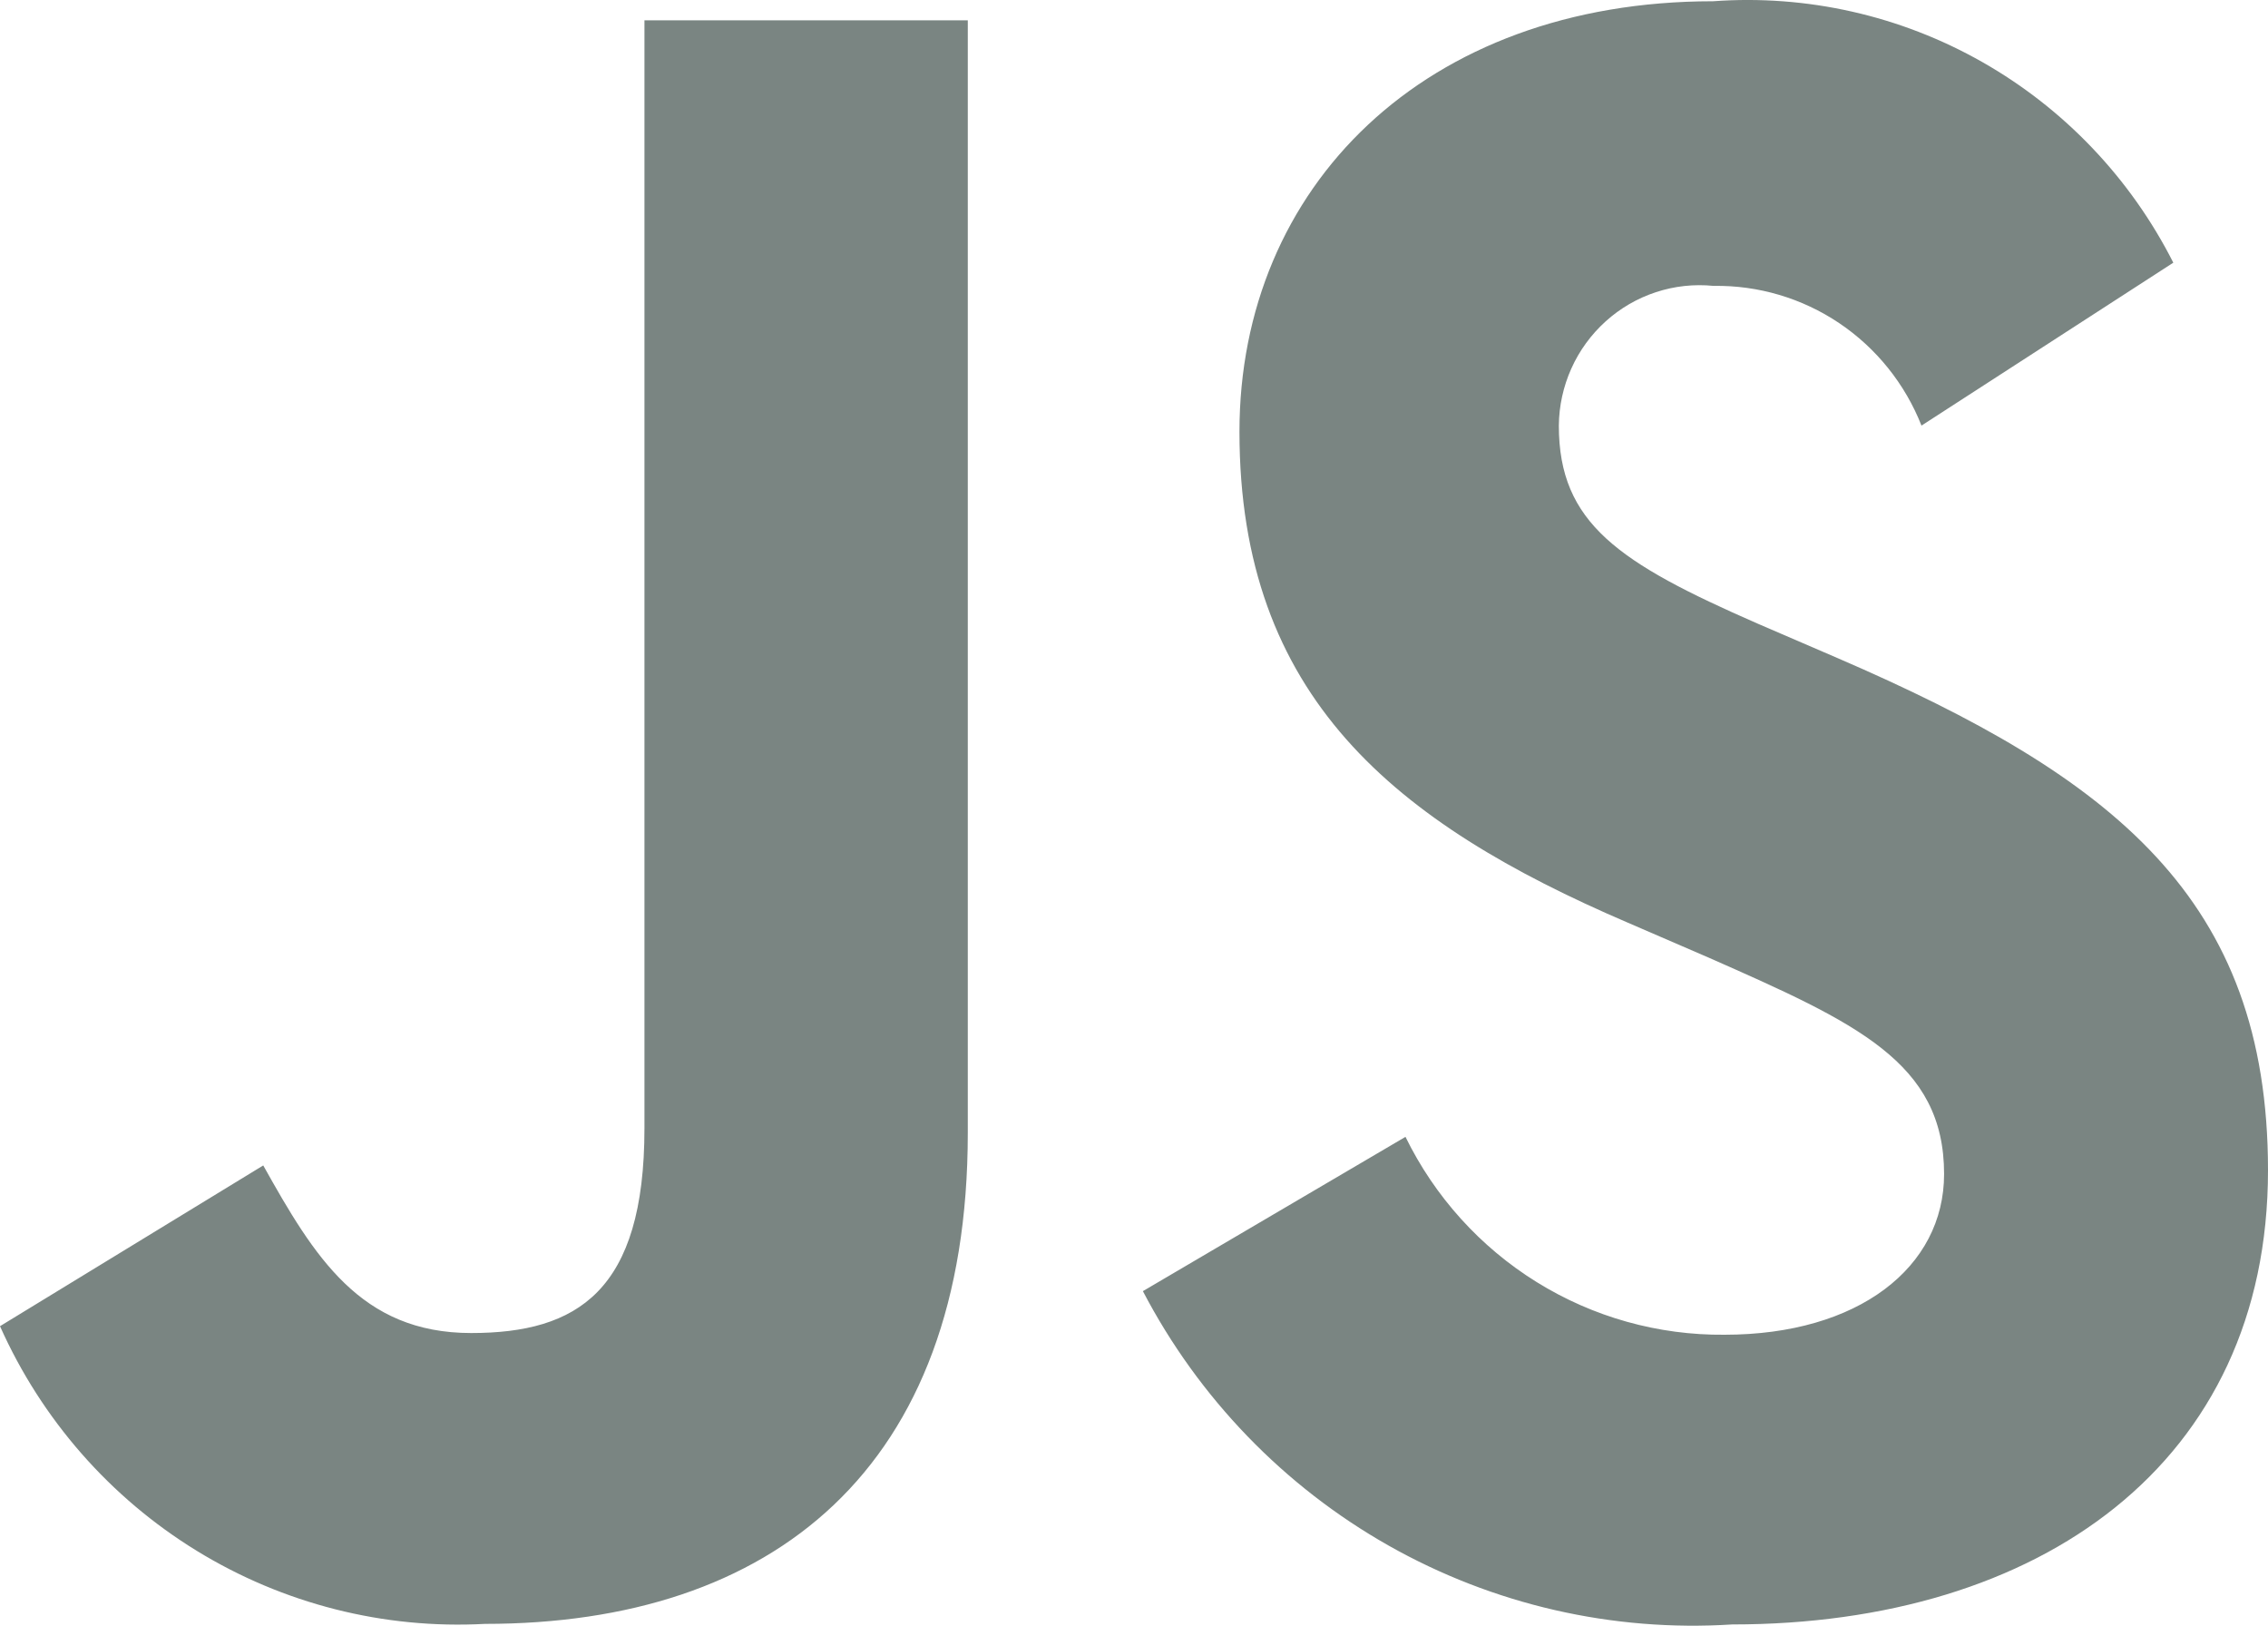 <svg width="60" height="43" viewBox="0 0 60 43" fill="none" xmlns="http://www.w3.org/2000/svg">
<path d="M37.182 30.07C37.957 31.654 39.161 32.986 40.654 33.912C42.147 34.838 43.868 35.32 45.621 35.304C49.166 35.304 51.431 33.519 51.431 31.053C51.431 28.098 49.103 27.05 45.204 25.33L43.064 24.405C36.892 21.756 32.79 18.436 32.79 11.418C32.79 4.953 37.679 0.033 45.319 0.033C47.798 -0.148 50.276 0.411 52.441 1.641C54.607 2.871 56.365 4.717 57.495 6.948L50.833 11.257C50.397 10.152 49.637 9.206 48.655 8.546C47.673 7.886 46.514 7.543 45.334 7.562C44.819 7.51 44.299 7.566 43.808 7.728C43.316 7.889 42.863 8.152 42.478 8.5C42.093 8.848 41.783 9.272 41.57 9.747C41.357 10.222 41.244 10.736 41.239 11.257C41.239 13.844 42.829 14.889 46.489 16.491L48.628 17.413C55.898 20.554 60 23.756 60 30.954C60 38.715 53.95 42.967 45.824 42.967C42.658 43.169 39.502 42.445 36.736 40.881C33.97 39.316 31.712 36.979 30.235 34.151L37.182 30.07ZM6.964 30.826C8.309 33.229 9.532 35.259 12.464 35.259C15.274 35.259 17.049 34.151 17.049 29.844V0.537H25.603V29.965C25.603 38.889 20.408 42.952 12.829 42.952C10.152 43.097 7.493 42.423 5.203 41.018C2.913 39.613 1.099 37.542 0 35.078L6.964 30.826Z" fill="#7A8582"/>
</svg>
